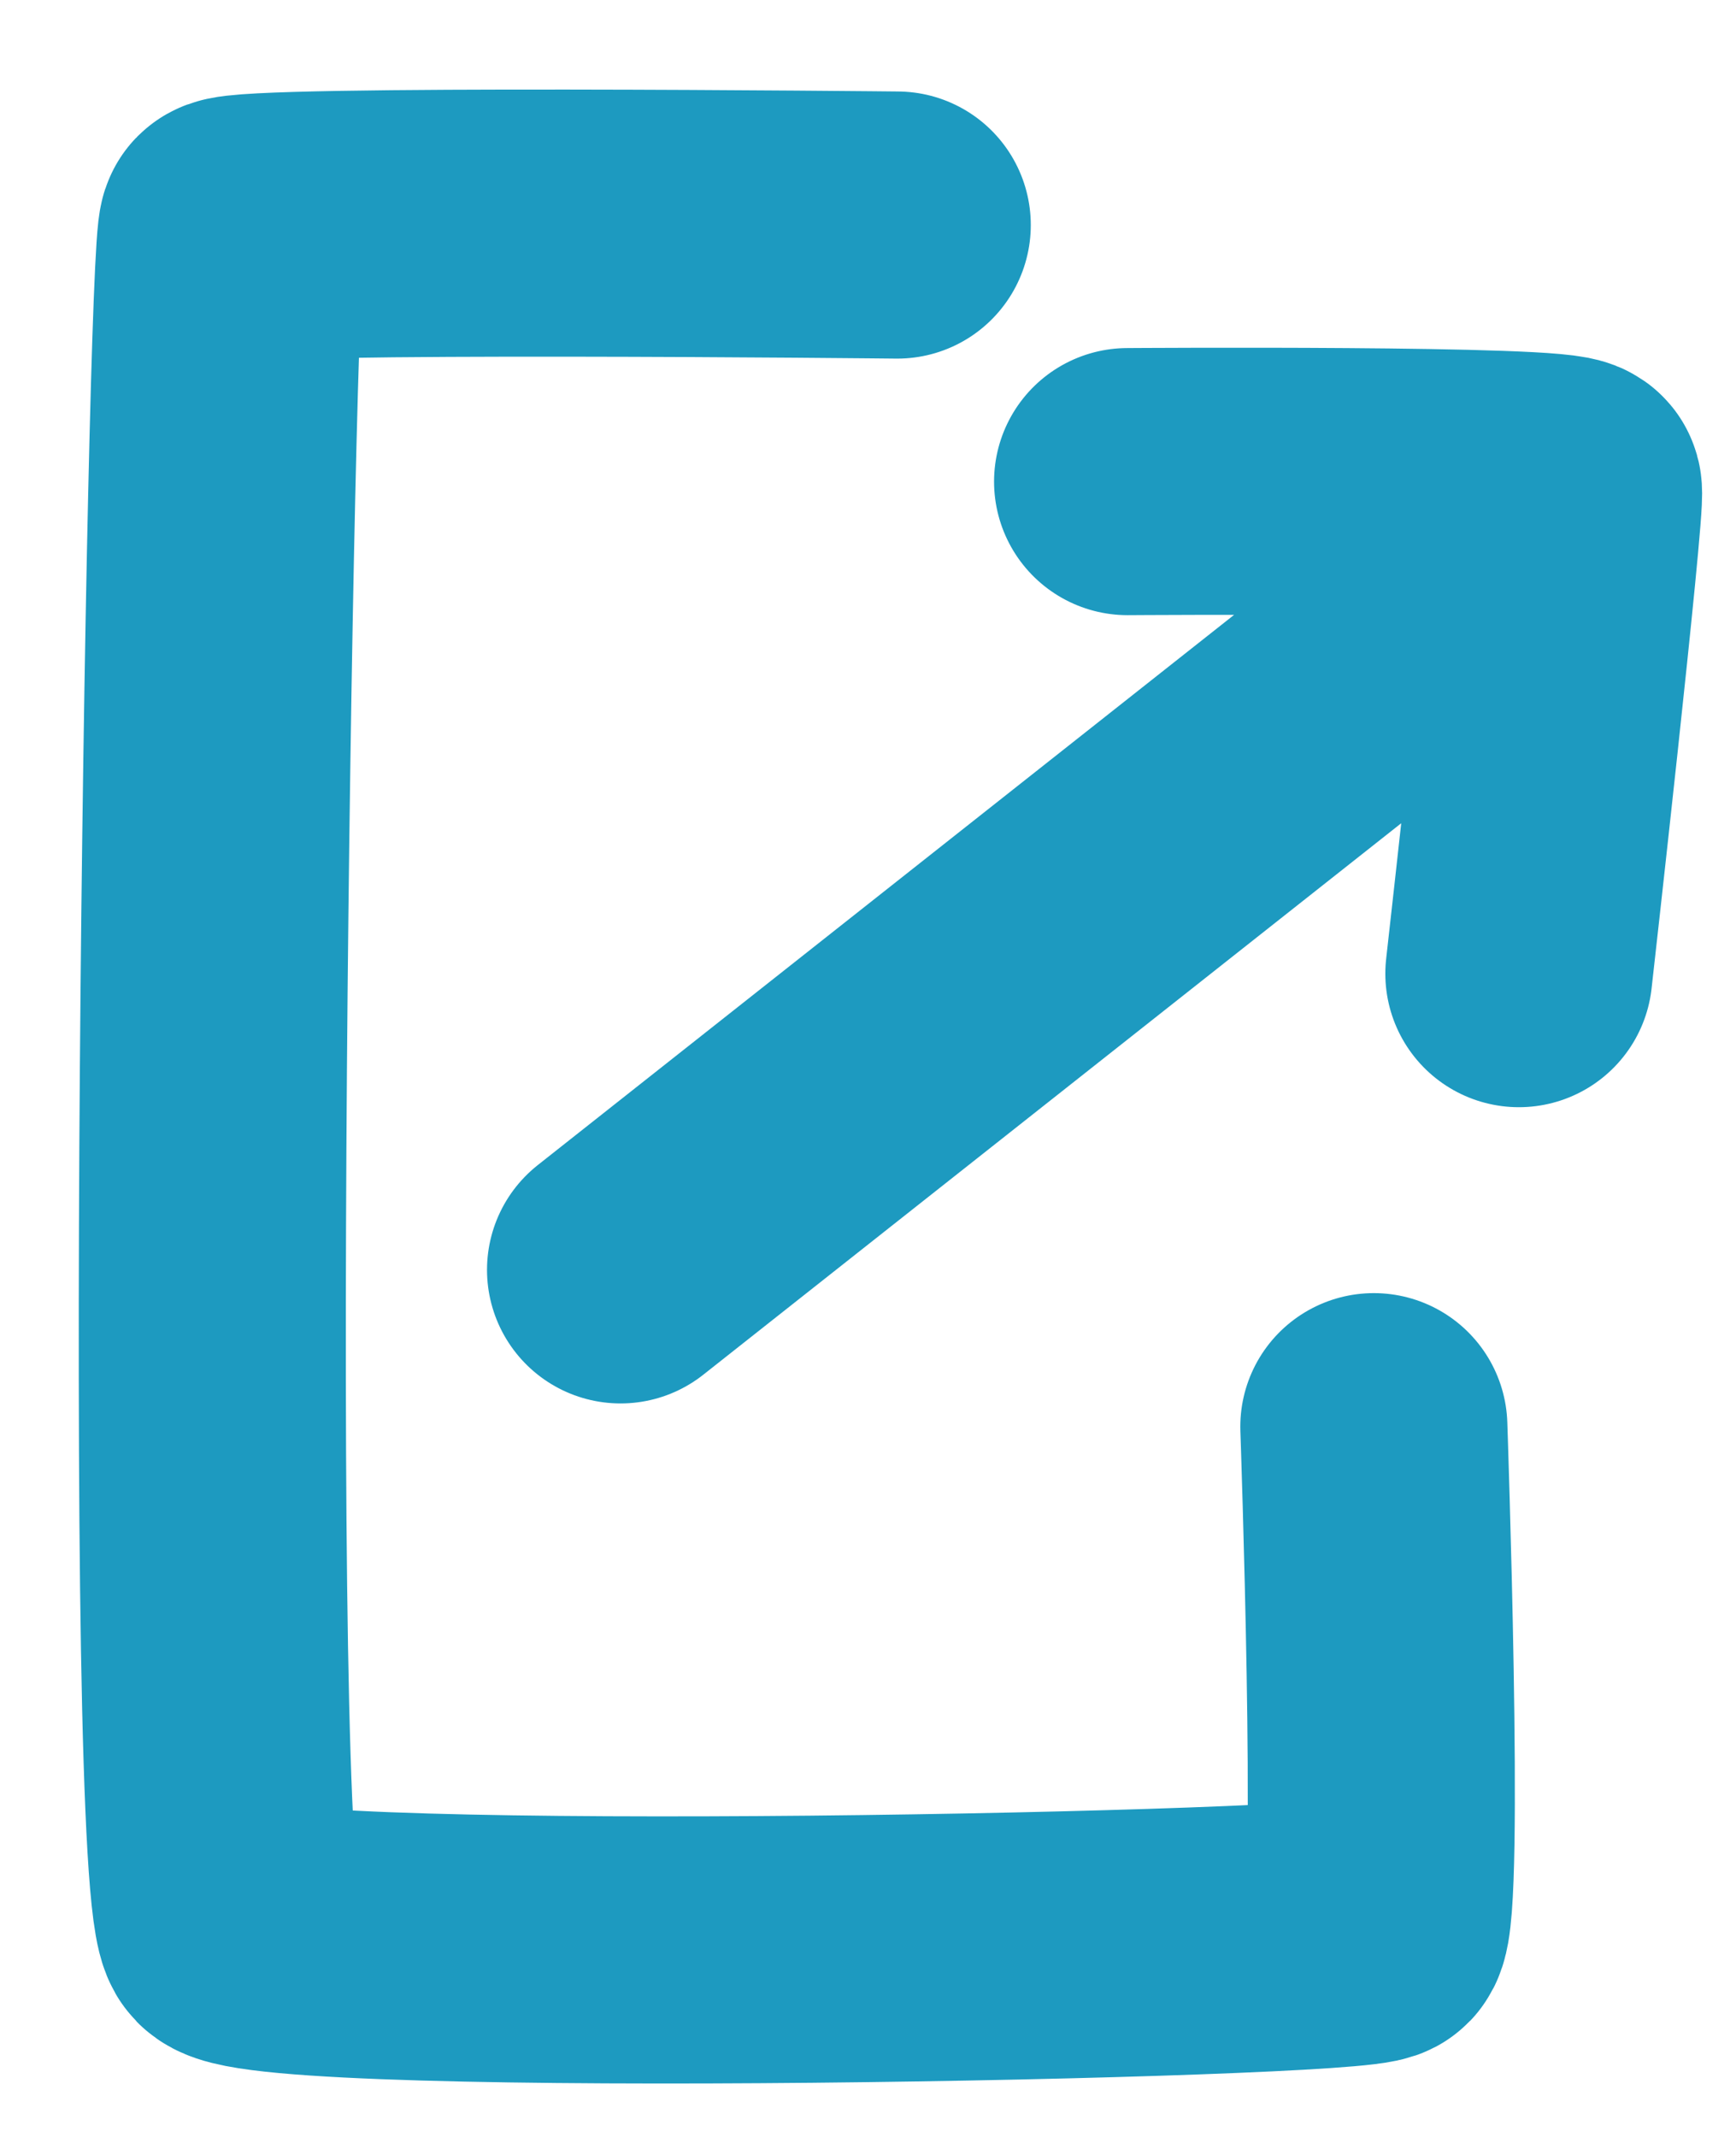 <svg width="13" height="16" viewBox="0 0 13 16" fill="none" xmlns="http://www.w3.org/2000/svg">
<path d="M6.719 1.685C6.719 1.685 1.832 1.633 1.739 1.726C1.647 1.82 1.455 14.149 1.739 14.438C2.024 14.727 10.163 14.566 10.288 14.438C10.414 14.311 10.288 10.682 10.288 10.682M4.647 9.508L11.296 4.255M8.444 3.606C8.444 3.606 11.718 3.583 11.745 3.677C11.771 3.771 11.374 7.29 11.374 7.29" stroke="#1D9AC0" stroke-width="2" stroke-linecap="round"/>
</svg>

